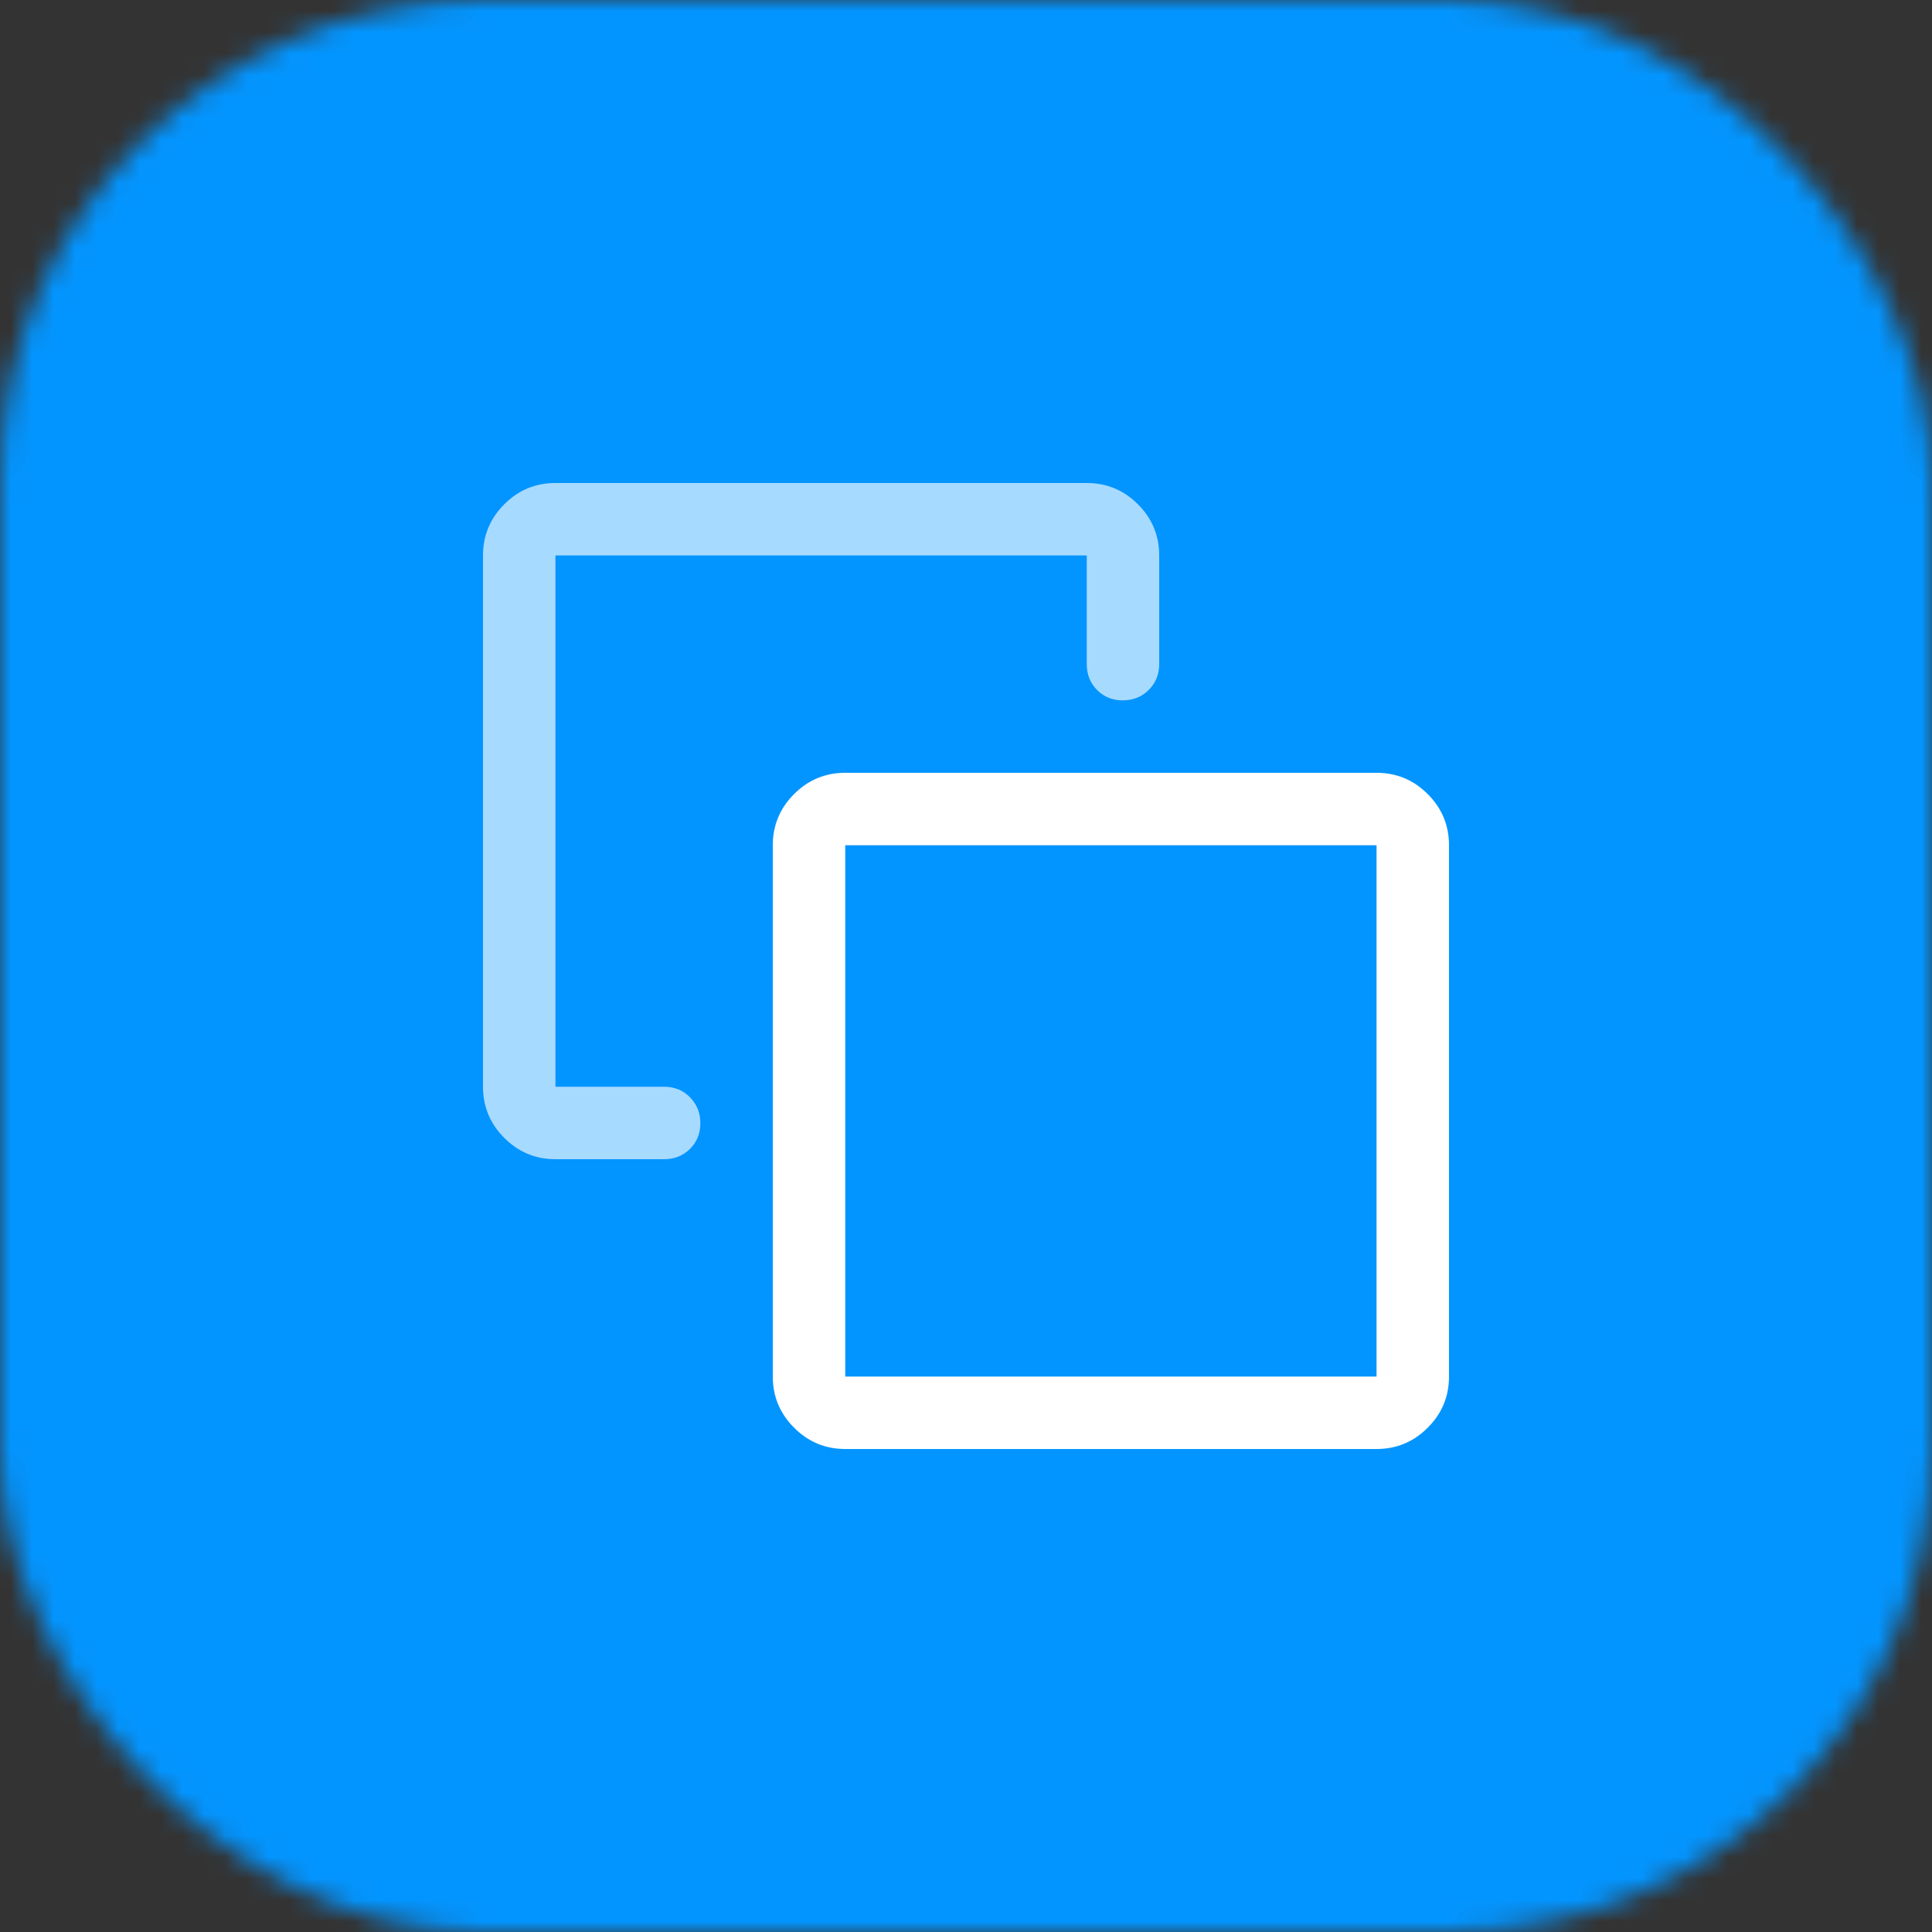 <?xml version="1.0" encoding="UTF-8"?>
<svg xmlns="http://www.w3.org/2000/svg" width="90" height="90" viewBox="0 0 90 90" fill="none">
  <rect x="0" y="0" width="90" height="90" fill="#333333" stroke="none"/>
  <mask id="mask0_2_56" style="mask-type:alpha" maskUnits="userSpaceOnUse" x="0" y="0" width="90" height="90">
    <rect width="90" height="90" rx="22.5" fill="#FF0080"></rect>
  </mask>
  <g mask="url(#mask0_2_56)">
    <rect width="90" height="90" fill="#0395FF"></rect>
    <path d="M39.375 67.5C38.447 67.5 37.652 67.169 36.992 66.508C36.331 65.848 36 65.053 36 64.125V39.375C36 38.447 36.331 37.652 36.992 36.991C37.652 36.33 38.447 36 39.375 36H64.125C65.053 36 65.848 36.33 66.509 36.991C67.17 37.652 67.5 38.447 67.5 39.375V64.125C67.5 65.053 67.17 65.848 66.509 66.508C65.848 67.169 65.053 67.5 64.125 67.5H39.375ZM39.375 64.125H64.125V39.375H39.375V64.125Z" fill="white"></path>
    <path d="M23.492 53.008C24.152 53.669 24.947 54 25.875 54H30.938C31.416 54 31.817 53.841 32.14 53.522C32.463 53.203 32.625 52.803 32.625 52.323C32.625 51.842 32.463 51.438 32.14 51.113C31.817 50.788 31.416 50.625 30.938 50.625H25.875V25.875H50.625V30.938C50.625 31.416 50.784 31.816 51.103 32.14C51.422 32.463 51.822 32.625 52.302 32.625C52.783 32.625 53.187 32.463 53.512 32.14C53.837 31.816 54 31.416 54 30.938V25.875C54 24.947 53.67 24.152 53.009 23.491C52.348 22.83 51.553 22.5 50.625 22.5H25.875C24.947 22.5 24.152 22.83 23.492 23.491C22.831 24.152 22.5 24.947 22.5 25.875V50.625C22.5 51.553 22.831 52.348 23.492 53.008Z" fill="#A7DAFF"></path>
  </g>
</svg>

